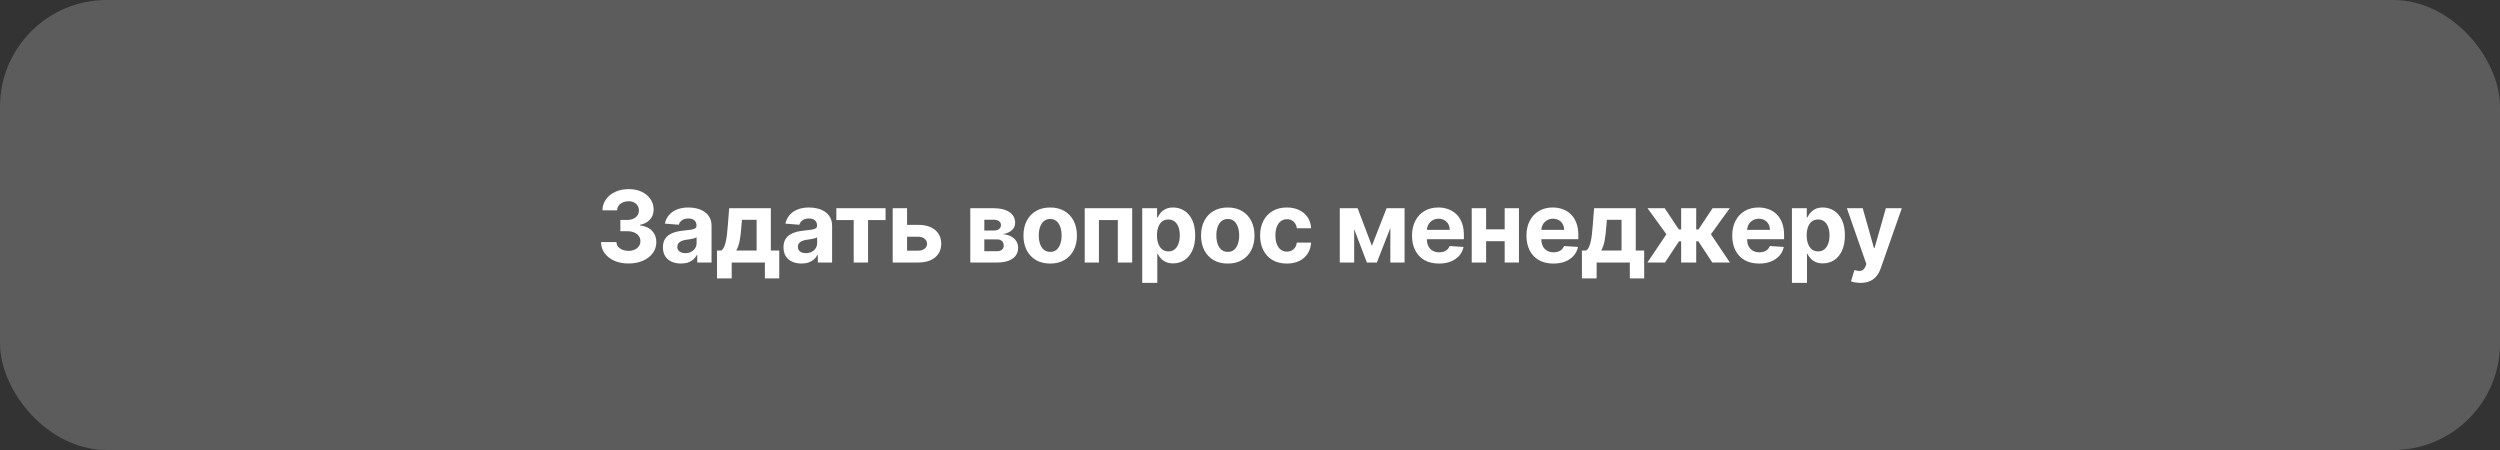 <?xml version="1.0" encoding="UTF-8"?> <svg xmlns="http://www.w3.org/2000/svg" width="300" height="54" viewBox="0 0 300 54" fill="none"><rect x="0" y="0" width="300" height="54" fill="#333333" stroke="none"/><rect width="300" height="54" rx="12.8" fill="white" fill-opacity="0.2"></rect><path d="M75.416 31.619C74.782 31.619 74.218 31.51 73.723 31.292C73.231 31.072 72.842 30.769 72.556 30.384C72.273 29.997 72.128 29.55 72.119 29.044H73.969C73.98 29.256 74.05 29.442 74.177 29.604C74.307 29.762 74.48 29.885 74.695 29.973C74.909 30.06 75.151 30.104 75.42 30.104C75.7 30.104 75.948 30.055 76.162 29.956C76.377 29.857 76.546 29.72 76.667 29.544C76.789 29.369 76.85 29.167 76.85 28.938C76.85 28.706 76.785 28.501 76.654 28.322C76.527 28.141 76.343 28 76.103 27.898C75.865 27.796 75.583 27.745 75.254 27.745H74.444V26.396H75.254C75.532 26.396 75.776 26.348 75.989 26.252C76.203 26.156 76.37 26.023 76.489 25.853C76.608 25.681 76.667 25.48 76.667 25.251C76.667 25.033 76.615 24.842 76.51 24.678C76.409 24.511 76.264 24.381 76.078 24.288C75.894 24.195 75.679 24.148 75.433 24.148C75.184 24.148 74.956 24.193 74.75 24.284C74.543 24.371 74.378 24.497 74.253 24.661C74.129 24.825 74.062 25.018 74.054 25.238H72.293C72.302 24.738 72.445 24.296 72.722 23.915C72.999 23.533 73.372 23.234 73.842 23.019C74.314 22.802 74.847 22.693 75.441 22.693C76.041 22.693 76.566 22.802 77.015 23.019C77.465 23.237 77.814 23.531 78.063 23.902C78.315 24.27 78.439 24.682 78.436 25.141C78.439 25.627 78.288 26.033 77.982 26.358C77.68 26.683 77.285 26.89 76.799 26.978V27.046C77.438 27.128 77.924 27.349 78.258 27.712C78.595 28.071 78.762 28.52 78.759 29.061C78.762 29.556 78.619 29.995 78.33 30.38C78.045 30.765 77.65 31.067 77.147 31.288C76.643 31.509 76.066 31.619 75.416 31.619ZM81.716 31.623C81.3 31.623 80.929 31.551 80.604 31.407C80.279 31.26 80.021 31.043 79.832 30.758C79.645 30.469 79.552 30.11 79.552 29.68C79.552 29.318 79.618 29.014 79.751 28.768C79.884 28.522 80.065 28.324 80.294 28.174C80.523 28.024 80.784 27.911 81.075 27.834C81.369 27.758 81.677 27.704 82 27.673C82.379 27.634 82.684 27.597 82.916 27.563C83.148 27.526 83.316 27.473 83.421 27.402C83.526 27.331 83.578 27.227 83.578 27.088V27.062C83.578 26.794 83.493 26.586 83.323 26.439C83.156 26.292 82.919 26.218 82.611 26.218C82.285 26.218 82.027 26.29 81.834 26.434C81.642 26.576 81.515 26.754 81.452 26.969L79.781 26.833C79.866 26.437 80.033 26.095 80.281 25.807C80.53 25.515 80.851 25.292 81.245 25.136C81.641 24.978 82.099 24.899 82.619 24.899C82.981 24.899 83.328 24.941 83.659 25.026C83.992 25.111 84.288 25.242 84.545 25.421C84.805 25.599 85.01 25.828 85.16 26.108C85.31 26.385 85.385 26.717 85.385 27.105V31.5H83.671V30.596H83.62C83.516 30.8 83.376 30.98 83.2 31.135C83.025 31.288 82.814 31.408 82.568 31.496C82.322 31.581 82.038 31.623 81.716 31.623ZM82.233 30.376C82.499 30.376 82.734 30.323 82.937 30.219C83.141 30.111 83.301 29.967 83.417 29.786C83.533 29.605 83.591 29.4 83.591 29.171V28.479C83.534 28.516 83.456 28.55 83.357 28.581C83.261 28.61 83.152 28.636 83.031 28.662C82.909 28.684 82.787 28.706 82.666 28.726C82.544 28.742 82.434 28.758 82.335 28.772C82.123 28.803 81.938 28.853 81.779 28.921C81.621 28.988 81.498 29.08 81.41 29.196C81.322 29.309 81.278 29.451 81.278 29.621C81.278 29.867 81.368 30.055 81.546 30.185C81.727 30.312 81.956 30.376 82.233 30.376ZM86.039 33.409V30.066H86.54C86.684 29.976 86.8 29.831 86.888 29.633C86.978 29.435 87.052 29.202 87.108 28.933C87.168 28.665 87.213 28.375 87.244 28.064C87.278 27.75 87.308 27.433 87.333 27.113L87.503 24.984H92.501V30.066H93.51V33.409H91.788V31.5H87.804V33.409H86.039ZM88.339 30.066H90.795V26.375H89.039L88.971 27.113C88.923 27.809 88.853 28.4 88.763 28.887C88.672 29.37 88.531 29.763 88.339 30.066ZM96.183 31.623C95.767 31.623 95.396 31.551 95.071 31.407C94.746 31.26 94.489 31.043 94.299 30.758C94.112 30.469 94.019 30.11 94.019 29.68C94.019 29.318 94.085 29.014 94.218 28.768C94.351 28.522 94.532 28.324 94.761 28.174C94.99 28.024 95.251 27.911 95.542 27.834C95.836 27.758 96.144 27.704 96.467 27.673C96.846 27.634 97.151 27.597 97.383 27.563C97.615 27.526 97.783 27.473 97.888 27.402C97.993 27.331 98.045 27.227 98.045 27.088V27.062C98.045 26.794 97.96 26.586 97.79 26.439C97.624 26.292 97.386 26.218 97.078 26.218C96.752 26.218 96.494 26.29 96.301 26.434C96.109 26.576 95.982 26.754 95.92 26.969L94.248 26.833C94.333 26.437 94.5 26.095 94.749 25.807C94.998 25.515 95.319 25.292 95.712 25.136C96.108 24.978 96.566 24.899 97.086 24.899C97.448 24.899 97.795 24.941 98.126 25.026C98.459 25.111 98.755 25.242 99.012 25.421C99.272 25.599 99.478 25.828 99.627 26.108C99.777 26.385 99.852 26.717 99.852 27.105V31.5H98.138V30.596H98.087C97.983 30.8 97.843 30.98 97.667 31.135C97.492 31.288 97.281 31.408 97.035 31.496C96.789 31.581 96.505 31.623 96.183 31.623ZM96.7 30.376C96.966 30.376 97.201 30.323 97.404 30.219C97.608 30.111 97.768 29.967 97.884 29.786C98 29.605 98.058 29.4 98.058 29.171V28.479C98.001 28.516 97.923 28.55 97.824 28.581C97.728 28.61 97.619 28.636 97.498 28.662C97.376 28.684 97.254 28.706 97.133 28.726C97.011 28.742 96.901 28.758 96.802 28.772C96.59 28.803 96.405 28.853 96.246 28.921C96.088 28.988 95.965 29.08 95.877 29.196C95.79 29.309 95.746 29.451 95.746 29.621C95.746 29.867 95.835 30.055 96.013 30.185C96.194 30.312 96.423 30.376 96.7 30.376ZM100.361 26.405V24.984H106.267V26.405H104.167V31.5H102.444V26.405H100.361ZM108.256 26.986H110.203C111.066 26.986 111.739 27.192 112.223 27.605C112.706 28.016 112.948 28.564 112.948 29.252C112.948 29.698 112.839 30.091 112.621 30.431C112.404 30.767 112.09 31.03 111.68 31.22C111.269 31.407 110.777 31.5 110.203 31.5H107.123V24.984H108.85V30.079H110.203C110.506 30.079 110.755 30.002 110.95 29.85C111.145 29.697 111.244 29.502 111.247 29.264C111.244 29.012 111.145 28.808 110.95 28.649C110.755 28.488 110.506 28.407 110.203 28.407H108.256V26.986ZM116.434 31.5V24.984H119.212C120.016 24.984 120.651 25.136 121.117 25.442C121.584 25.747 121.817 26.181 121.817 26.744C121.817 27.098 121.686 27.392 121.423 27.627C121.16 27.861 120.795 28.02 120.328 28.102C120.719 28.13 121.051 28.219 121.325 28.369C121.602 28.516 121.813 28.707 121.957 28.942C122.104 29.177 122.178 29.437 122.178 29.722C122.178 30.093 122.079 30.411 121.881 30.677C121.686 30.943 121.399 31.146 121.02 31.288C120.644 31.429 120.184 31.5 119.641 31.5H116.434ZM118.118 30.147H119.641C119.893 30.147 120.089 30.087 120.231 29.968C120.375 29.847 120.447 29.681 120.447 29.472C120.447 29.24 120.375 29.058 120.231 28.925C120.089 28.792 119.893 28.726 119.641 28.726H118.118V30.147ZM118.118 27.665H119.251C119.432 27.665 119.586 27.639 119.713 27.588C119.843 27.535 119.942 27.458 120.01 27.359C120.081 27.26 120.116 27.143 120.116 27.007C120.116 26.806 120.035 26.649 119.874 26.536C119.713 26.423 119.492 26.367 119.212 26.367H118.118V27.665ZM126.022 31.627C125.363 31.627 124.793 31.487 124.313 31.207C123.835 30.924 123.466 30.531 123.205 30.028C122.945 29.522 122.815 28.935 122.815 28.267C122.815 27.594 122.945 27.006 123.205 26.502C123.466 25.996 123.835 25.603 124.313 25.323C124.793 25.04 125.363 24.899 126.022 24.899C126.681 24.899 127.25 25.04 127.728 25.323C128.209 25.603 128.579 25.996 128.839 26.502C129.099 27.006 129.23 27.594 129.23 28.267C129.23 28.935 129.099 29.522 128.839 30.028C128.579 30.531 128.209 30.924 127.728 31.207C127.25 31.487 126.681 31.627 126.022 31.627ZM126.031 30.227C126.331 30.227 126.581 30.142 126.782 29.973C126.983 29.8 127.134 29.566 127.236 29.268C127.34 28.971 127.393 28.634 127.393 28.255C127.393 27.876 127.34 27.538 127.236 27.241C127.134 26.944 126.983 26.709 126.782 26.536C126.581 26.364 126.331 26.278 126.031 26.278C125.728 26.278 125.474 26.364 125.267 26.536C125.064 26.709 124.909 26.944 124.805 27.241C124.703 27.538 124.652 27.876 124.652 28.255C124.652 28.634 124.703 28.971 124.805 29.268C124.909 29.566 125.064 29.8 125.267 29.973C125.474 30.142 125.728 30.227 126.031 30.227ZM130.166 31.5V24.984H135.863V31.5H134.137V26.405H131.871V31.5H130.166ZM137.067 33.944V24.984H138.849V26.078H138.929C139.008 25.903 139.123 25.725 139.273 25.544C139.426 25.36 139.624 25.207 139.867 25.085C140.113 24.961 140.418 24.899 140.783 24.899C141.258 24.899 141.697 25.023 142.098 25.272C142.5 25.518 142.821 25.89 143.061 26.388C143.302 26.883 143.422 27.504 143.422 28.25C143.422 28.977 143.305 29.591 143.07 30.091C142.838 30.589 142.521 30.967 142.12 31.224C141.721 31.479 141.274 31.606 140.779 31.606C140.428 31.606 140.13 31.548 139.884 31.432C139.641 31.316 139.441 31.171 139.286 30.995C139.13 30.817 139.011 30.637 138.929 30.456H138.874V33.944H137.067ZM138.836 28.242C138.836 28.629 138.89 28.967 138.997 29.256C139.105 29.544 139.26 29.769 139.464 29.93C139.667 30.089 139.915 30.168 140.206 30.168C140.5 30.168 140.749 30.087 140.953 29.926C141.157 29.762 141.311 29.536 141.415 29.247C141.523 28.956 141.577 28.621 141.577 28.242C141.577 27.866 141.524 27.535 141.42 27.249C141.315 26.963 141.161 26.74 140.957 26.579C140.754 26.418 140.503 26.337 140.206 26.337C139.912 26.337 139.663 26.415 139.46 26.57C139.259 26.726 139.105 26.947 138.997 27.232C138.89 27.518 138.836 27.854 138.836 28.242ZM147.332 31.627C146.673 31.627 146.103 31.487 145.622 31.207C145.145 30.924 144.775 30.531 144.515 30.028C144.255 29.522 144.125 28.935 144.125 28.267C144.125 27.594 144.255 27.006 144.515 26.502C144.775 25.996 145.145 25.603 145.622 25.323C146.103 25.04 146.673 24.899 147.332 24.899C147.991 24.899 148.56 25.04 149.038 25.323C149.518 25.603 149.889 25.996 150.149 26.502C150.409 27.006 150.539 27.594 150.539 28.267C150.539 28.935 150.409 29.522 150.149 30.028C149.889 30.531 149.518 30.924 149.038 31.207C148.56 31.487 147.991 31.627 147.332 31.627ZM147.341 30.227C147.64 30.227 147.891 30.142 148.092 29.973C148.292 29.8 148.444 29.566 148.546 29.268C148.65 28.971 148.702 28.634 148.702 28.255C148.702 27.876 148.65 27.538 148.546 27.241C148.444 26.944 148.292 26.709 148.092 26.536C147.891 26.364 147.64 26.278 147.341 26.278C147.038 26.278 146.784 26.364 146.577 26.536C146.373 26.709 146.219 26.944 146.115 27.241C146.013 27.538 145.962 27.876 145.962 28.255C145.962 28.634 146.013 28.971 146.115 29.268C146.219 29.566 146.373 29.8 146.577 29.973C146.784 30.142 147.038 30.227 147.341 30.227ZM154.42 31.627C153.752 31.627 153.178 31.486 152.698 31.203C152.22 30.917 151.852 30.521 151.594 30.015C151.34 29.509 151.213 28.926 151.213 28.267C151.213 27.6 151.341 27.014 151.599 26.511C151.859 26.005 152.228 25.61 152.706 25.327C153.184 25.042 153.752 24.899 154.411 24.899C154.98 24.899 155.478 25.002 155.905 25.209C156.332 25.415 156.67 25.705 156.919 26.078C157.168 26.451 157.305 26.89 157.33 27.393H155.625C155.577 27.068 155.449 26.806 155.243 26.608C155.039 26.408 154.772 26.307 154.441 26.307C154.161 26.307 153.916 26.384 153.707 26.536C153.501 26.686 153.34 26.905 153.224 27.194C153.108 27.482 153.05 27.832 153.05 28.242C153.05 28.658 153.106 29.011 153.219 29.302C153.335 29.594 153.498 29.816 153.707 29.968C153.916 30.121 154.161 30.198 154.441 30.198C154.648 30.198 154.833 30.155 154.997 30.07C155.164 29.985 155.301 29.862 155.408 29.701C155.519 29.537 155.591 29.341 155.625 29.111H157.33C157.302 29.609 157.166 30.048 156.923 30.427C156.683 30.803 156.35 31.097 155.926 31.309C155.502 31.521 155 31.627 154.42 31.627ZM164.627 29.502L166.391 24.984H167.766L165.225 31.5H164.024L161.542 24.984H162.913L164.627 29.502ZM162.501 24.984V31.5H160.774V24.984H162.501ZM166.841 31.5V24.984H168.547V31.5H166.841ZM172.675 31.627C172.005 31.627 171.428 31.491 170.944 31.22C170.464 30.946 170.093 30.558 169.833 30.058C169.573 29.554 169.443 28.959 169.443 28.271C169.443 27.601 169.573 27.013 169.833 26.507C170.093 26 170.459 25.606 170.932 25.323C171.407 25.04 171.964 24.899 172.603 24.899C173.033 24.899 173.433 24.968 173.804 25.107C174.177 25.242 174.502 25.448 174.779 25.722C175.059 25.996 175.277 26.341 175.433 26.757C175.588 27.17 175.666 27.654 175.666 28.208V28.704H170.164V27.584H173.965C173.965 27.324 173.908 27.093 173.795 26.893C173.682 26.692 173.525 26.535 173.324 26.422C173.126 26.306 172.896 26.248 172.633 26.248C172.358 26.248 172.115 26.311 171.903 26.439C171.694 26.563 171.53 26.732 171.411 26.944C171.292 27.153 171.231 27.386 171.229 27.644V28.709C171.229 29.031 171.288 29.309 171.407 29.544C171.528 29.779 171.699 29.96 171.92 30.087C172.141 30.215 172.402 30.278 172.705 30.278C172.906 30.278 173.09 30.25 173.256 30.193C173.423 30.137 173.566 30.052 173.685 29.939C173.804 29.826 173.894 29.687 173.956 29.523L175.628 29.633C175.543 30.035 175.369 30.386 175.106 30.686C174.846 30.982 174.509 31.214 174.096 31.381C173.686 31.545 173.213 31.627 172.675 31.627ZM181.142 27.521V28.942H177.739V27.521H181.142ZM178.333 24.984V31.5H176.607V24.984H178.333ZM182.274 24.984V31.5H180.561V24.984H182.274ZM186.407 31.627C185.737 31.627 185.16 31.491 184.676 31.22C184.196 30.946 183.825 30.558 183.565 30.058C183.305 29.554 183.175 28.959 183.175 28.271C183.175 27.601 183.305 27.013 183.565 26.507C183.825 26 184.191 25.606 184.664 25.323C185.139 25.04 185.696 24.899 186.335 24.899C186.765 24.899 187.165 24.968 187.536 25.107C187.909 25.242 188.234 25.448 188.512 25.722C188.792 25.996 189.009 26.341 189.165 26.757C189.321 27.17 189.398 27.654 189.398 28.208V28.704H183.896V27.584H187.697C187.697 27.324 187.641 27.093 187.527 26.893C187.414 26.692 187.257 26.535 187.056 26.422C186.858 26.306 186.628 26.248 186.365 26.248C186.091 26.248 185.847 26.311 185.635 26.439C185.426 26.563 185.262 26.732 185.143 26.944C185.024 27.153 184.964 27.386 184.961 27.644V28.709C184.961 29.031 185.02 29.309 185.139 29.544C185.261 29.779 185.432 29.96 185.652 30.087C185.873 30.215 186.134 30.278 186.437 30.278C186.638 30.278 186.822 30.25 186.989 30.193C187.155 30.137 187.298 30.052 187.417 29.939C187.536 29.826 187.626 29.687 187.689 29.523L189.36 29.633C189.275 30.035 189.101 30.386 188.838 30.686C188.578 30.982 188.242 31.214 187.829 31.381C187.418 31.545 186.945 31.627 186.407 31.627ZM189.83 33.409V30.066H190.33C190.475 29.976 190.59 29.831 190.678 29.633C190.769 29.435 190.842 29.202 190.899 28.933C190.958 28.665 191.003 28.375 191.035 28.064C191.068 27.75 191.098 27.433 191.124 27.113L191.293 24.984H196.291V30.066H197.301V33.409H195.578V31.5H191.595V33.409H189.83ZM192.129 30.066H194.585V26.375H192.829L192.761 27.113C192.713 27.809 192.644 28.4 192.553 28.887C192.463 29.37 192.321 29.763 192.129 30.066ZM197.691 31.5L199.969 28.11L197.703 24.984H199.765L201.458 27.533H201.738V24.984H203.545V27.533H203.817L205.509 24.984H207.571L205.31 28.11L207.584 31.5H205.475L203.8 28.954H203.545V31.5H201.738V28.954H201.483L199.799 31.5H197.691ZM211.101 31.627C210.43 31.627 209.853 31.491 209.37 31.22C208.889 30.946 208.518 30.558 208.258 30.058C207.998 29.554 207.868 28.959 207.868 28.271C207.868 27.601 207.998 27.013 208.258 26.507C208.518 26 208.885 25.606 209.357 25.323C209.832 25.04 210.389 24.899 211.028 24.899C211.458 24.899 211.859 24.968 212.229 25.107C212.602 25.242 212.928 25.448 213.205 25.722C213.485 25.996 213.703 26.341 213.858 26.757C214.014 27.17 214.091 27.654 214.091 28.208V28.704H208.589V27.584H212.39C212.39 27.324 212.334 27.093 212.221 26.893C212.107 26.692 211.95 26.535 211.75 26.422C211.552 26.306 211.321 26.248 211.058 26.248C210.784 26.248 210.541 26.311 210.328 26.439C210.119 26.563 209.955 26.732 209.836 26.944C209.718 27.153 209.657 27.386 209.654 27.644V28.709C209.654 29.031 209.713 29.309 209.832 29.544C209.954 29.779 210.125 29.96 210.345 30.087C210.566 30.215 210.828 30.278 211.13 30.278C211.331 30.278 211.515 30.25 211.682 30.193C211.849 30.137 211.991 30.052 212.11 29.939C212.229 29.826 212.32 29.687 212.382 29.523L214.053 29.633C213.968 30.035 213.795 30.386 213.531 30.686C213.271 30.982 212.935 31.214 212.522 31.381C212.112 31.545 211.638 31.627 211.101 31.627ZM215.032 33.944V24.984H216.814V26.078H216.894C216.974 25.903 217.088 25.725 217.238 25.544C217.391 25.36 217.589 25.207 217.832 25.085C218.078 24.961 218.383 24.899 218.748 24.899C219.223 24.899 219.662 25.023 220.063 25.272C220.465 25.518 220.786 25.89 221.026 26.388C221.267 26.883 221.387 27.504 221.387 28.25C221.387 28.977 221.27 29.591 221.035 30.091C220.803 30.589 220.486 30.967 220.085 31.224C219.686 31.479 219.239 31.606 218.744 31.606C218.393 31.606 218.095 31.548 217.849 31.432C217.606 31.316 217.406 31.171 217.251 30.995C217.095 30.817 216.976 30.637 216.894 30.456H216.839V33.944H215.032ZM216.801 28.242C216.801 28.629 216.855 28.967 216.962 29.256C217.07 29.544 217.225 29.769 217.429 29.93C217.633 30.089 217.88 30.168 218.171 30.168C218.465 30.168 218.714 30.087 218.918 29.926C219.122 29.762 219.276 29.536 219.38 29.247C219.488 28.956 219.542 28.621 219.542 28.242C219.542 27.866 219.489 27.535 219.385 27.249C219.28 26.963 219.126 26.74 218.922 26.579C218.719 26.418 218.468 26.337 218.171 26.337C217.877 26.337 217.628 26.415 217.425 26.57C217.224 26.726 217.07 26.947 216.962 27.232C216.855 27.518 216.801 27.854 216.801 28.242ZM223.259 33.944C223.03 33.944 222.815 33.925 222.614 33.889C222.416 33.855 222.252 33.811 222.122 33.757L222.529 32.408C222.741 32.473 222.932 32.508 223.102 32.514C223.274 32.52 223.423 32.48 223.547 32.395C223.675 32.31 223.778 32.166 223.857 31.962L223.963 31.687L221.625 24.984H223.526L224.875 29.769H224.943L226.305 24.984H228.218L225.685 32.204C225.564 32.555 225.398 32.86 225.189 33.121C224.983 33.384 224.721 33.586 224.404 33.727C224.087 33.871 223.706 33.944 223.259 33.944Z" fill="white"></path></svg> 